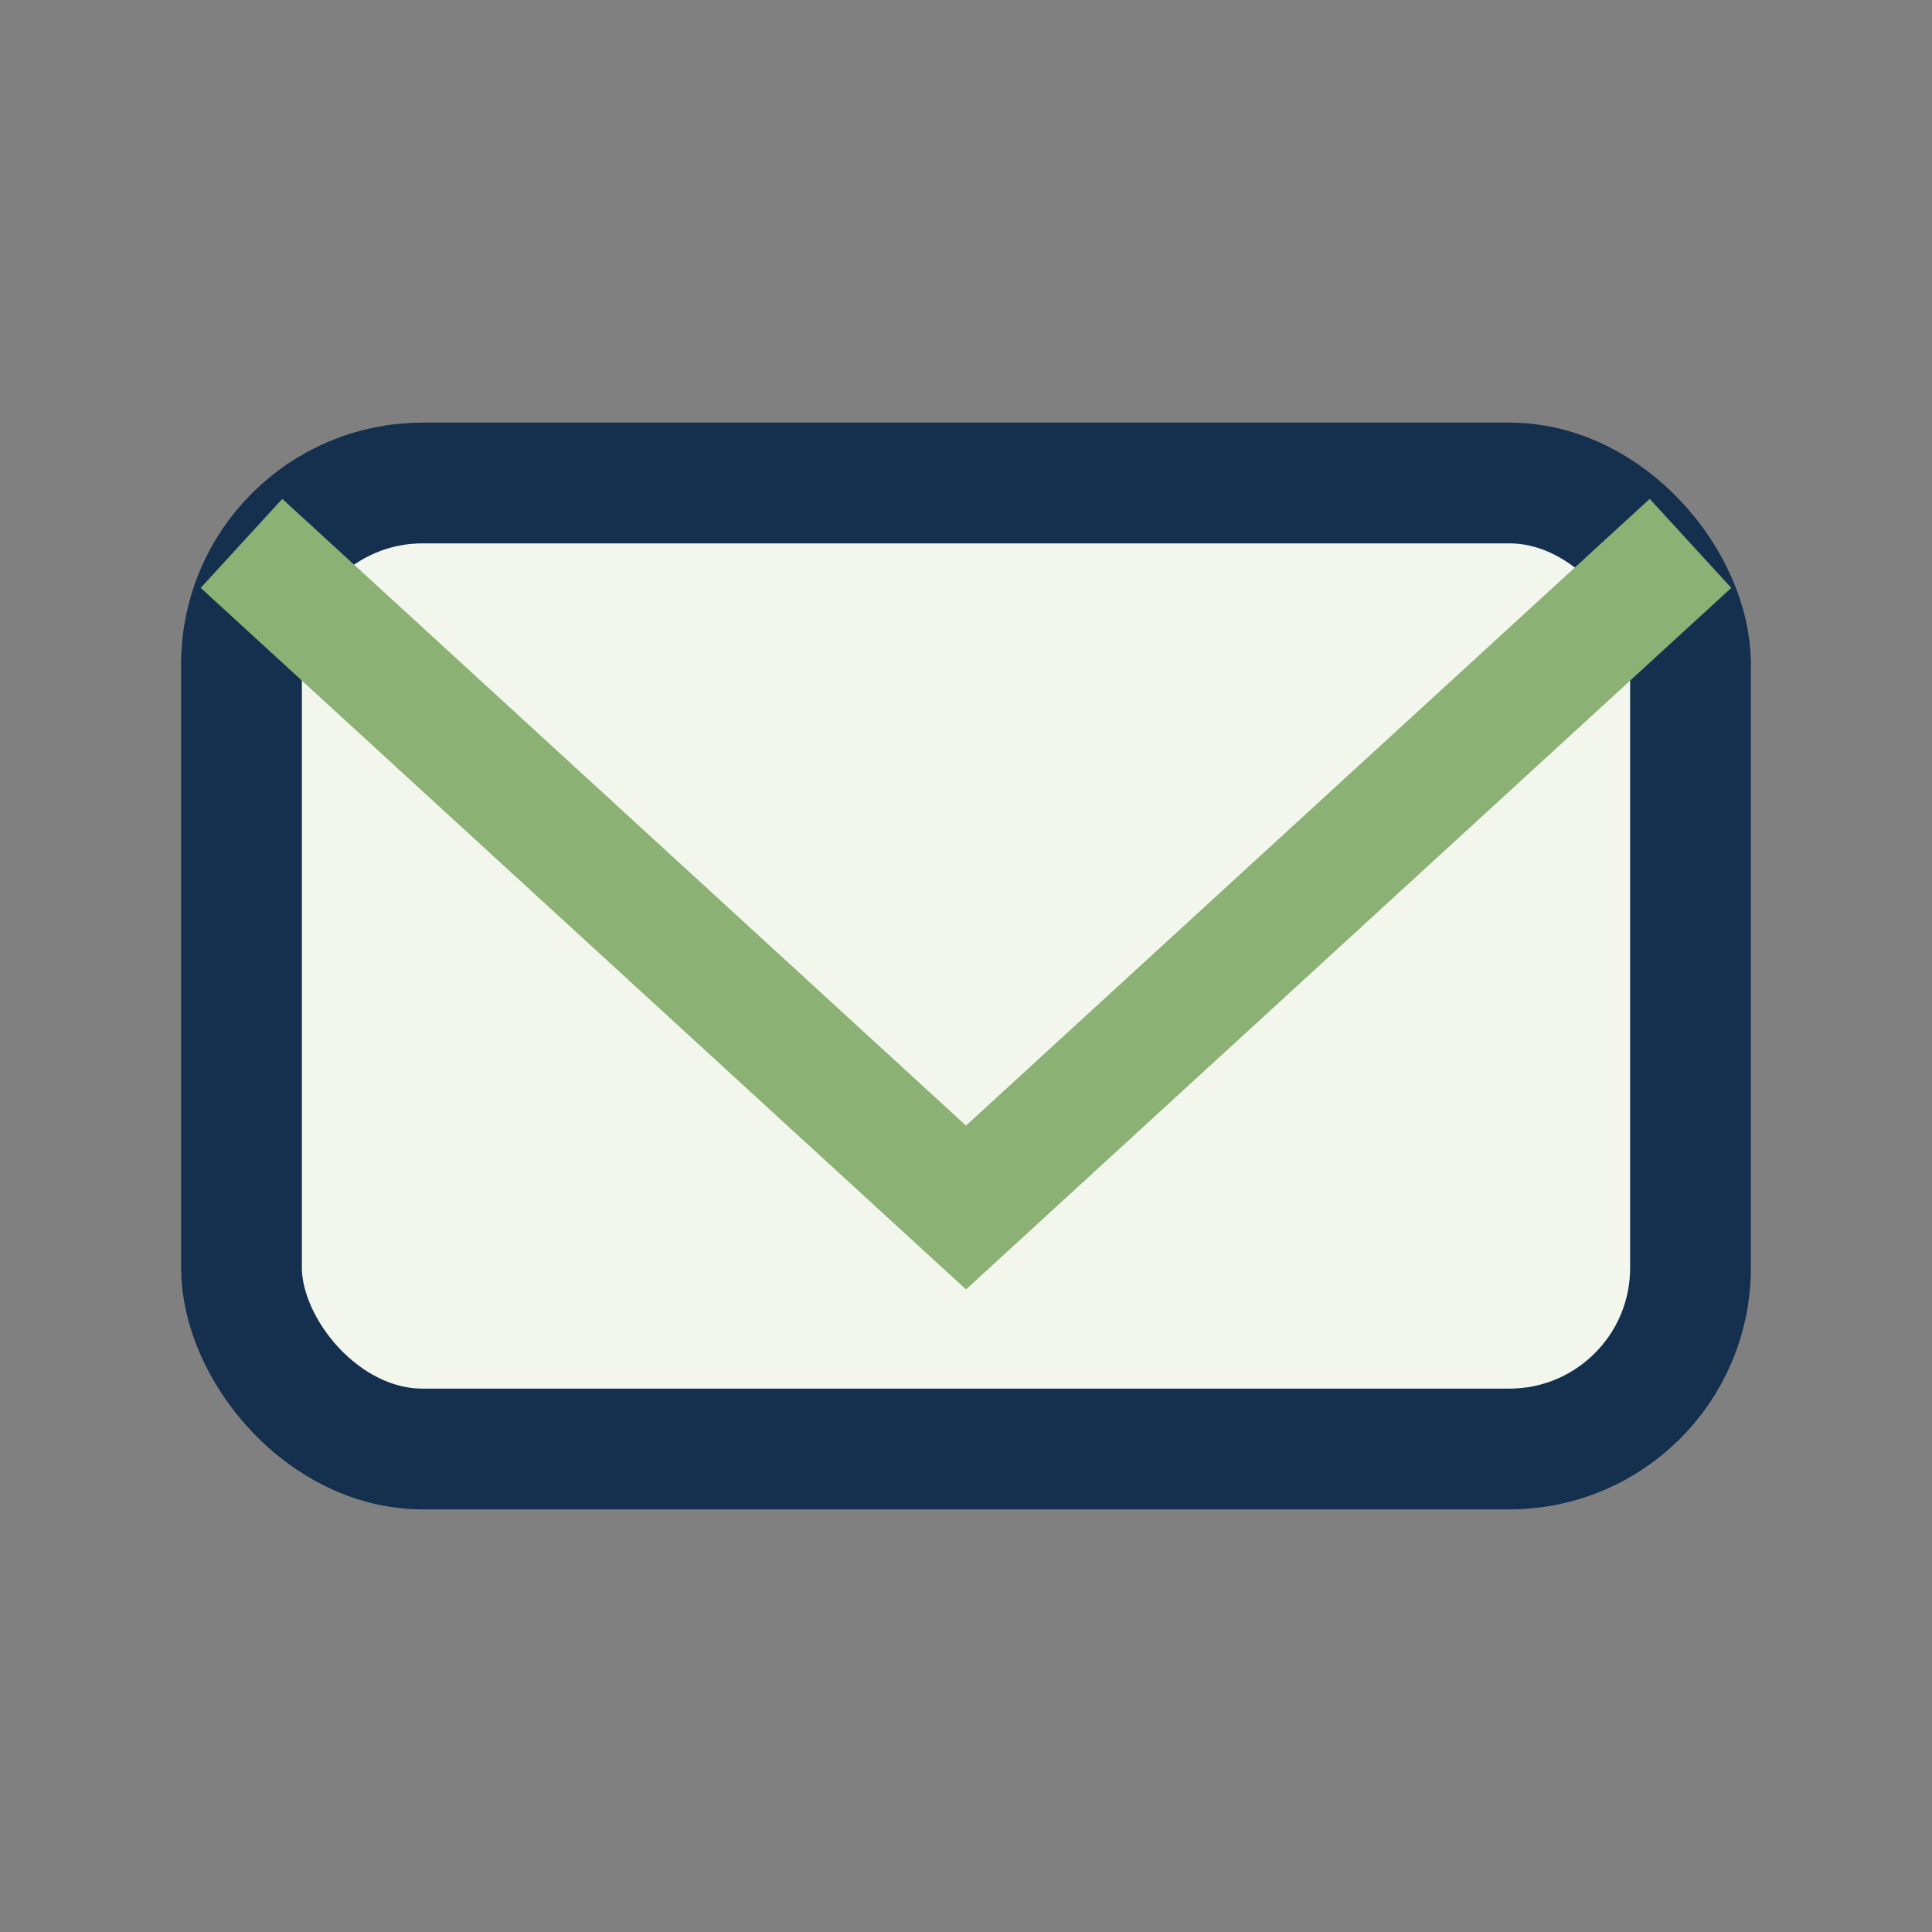 <?xml version="1.0" encoding="UTF-8"?>
<svg xmlns="http://www.w3.org/2000/svg" width="32" height="32" viewBox="0 0 32 32"><rect x="0" y="0" width="32" height="32" fill="#808080" stroke="none"/><rect x="4" y="8" width="24" height="16" rx="3" fill="#F2F6ED" stroke="#14304E" stroke-width="2"/><polyline points="4,9 16,20 28,9" fill="none" stroke="#8BB174" stroke-width="2"/></svg>